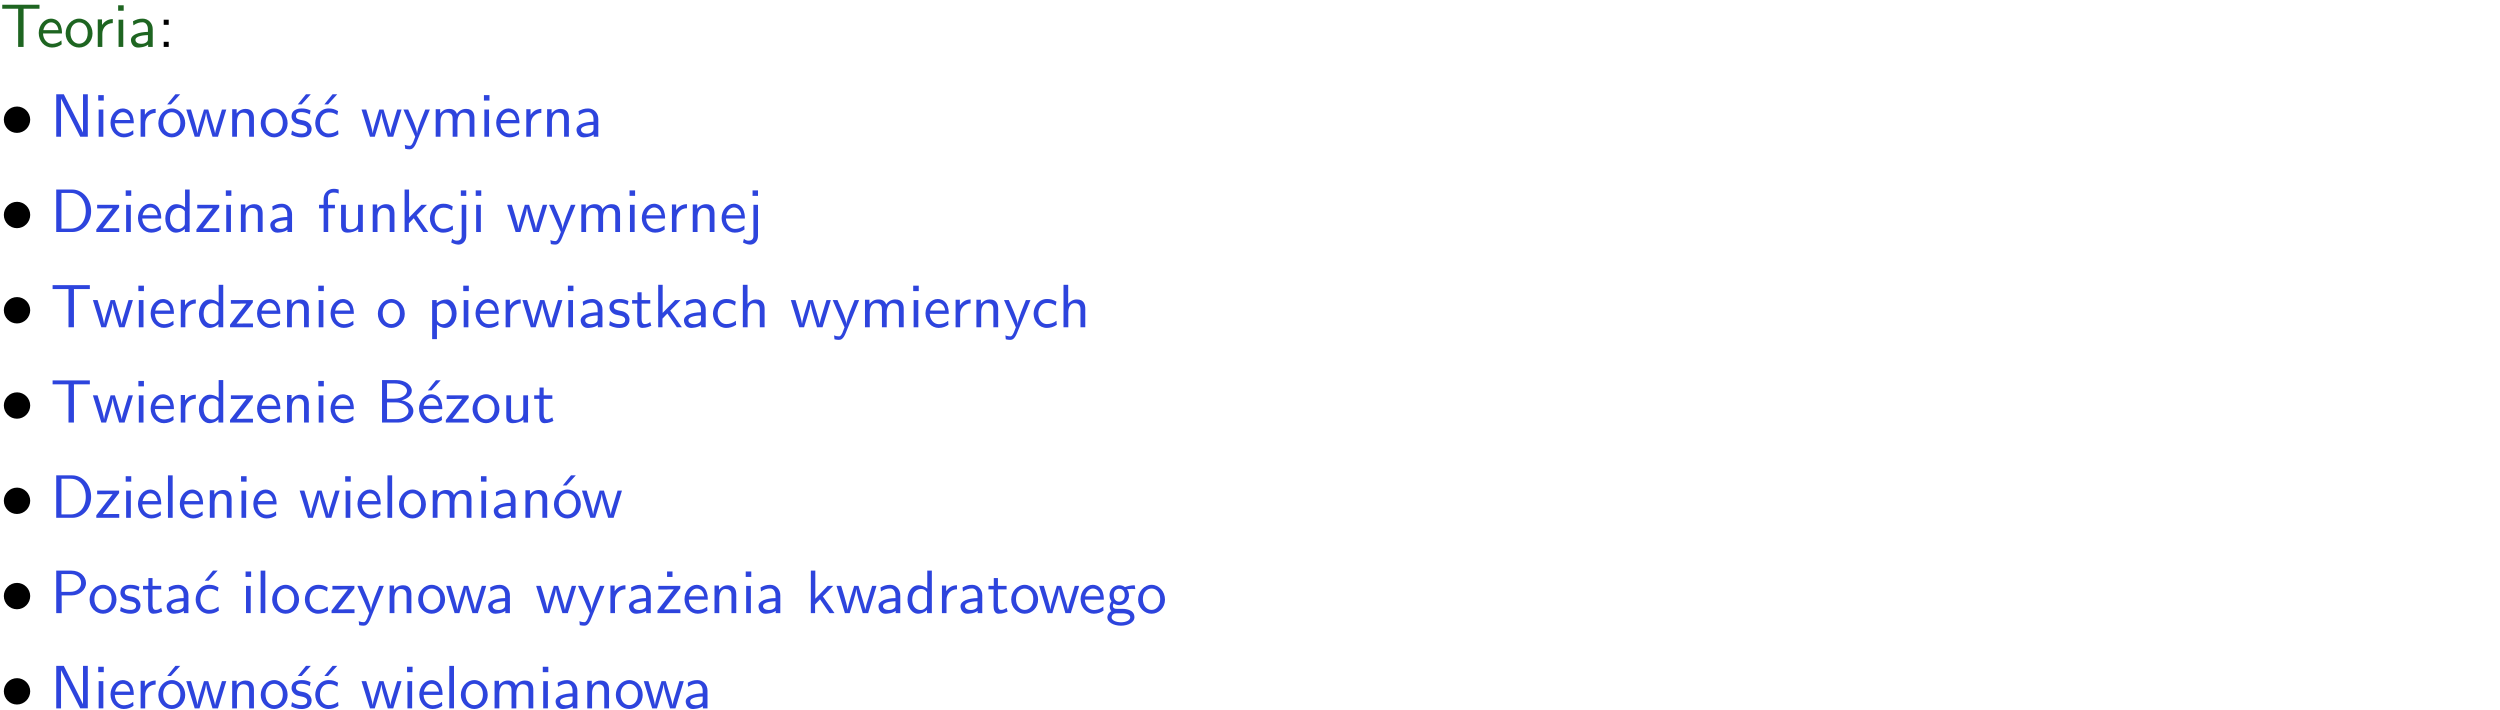 <?xml version="1.0" encoding="UTF-8"?>
<svg width="366pt" height="104pt" version="1.2" viewBox="0 0 366 104" xmlns="http://www.w3.org/2000/svg" xmlns:xlink="http://www.w3.org/1999/xlink">
 <defs>
  <symbol id="glyph0-1" overflow="visible">
   <path d="m3.453-5.594h0.797 0.328 1.203v-0.578h-5.453v0.578h1.203 0.312 0.812v5.594h0.797z"/>
  </symbol>
  <symbol id="glyph0-2" overflow="visible">
   <path d="m3.719-1.969c0-0.297-0.016-0.969-0.359-1.516-0.375-0.547-0.922-0.656-1.25-0.656-0.984 0-1.797 0.953-1.797 2.109 0 1.188 0.859 2.125 1.938 2.125 0.562 0 1.078-0.203 1.422-0.469l-0.047-0.578c-0.562 0.469-1.156 0.5-1.359 0.5-0.719 0-1.297-0.625-1.328-1.516zm-2.734-0.484c0.141-0.688 0.625-1.141 1.125-1.141 0.469 0 0.969 0.312 1.094 1.141z"/>
  </symbol>
  <symbol id="glyph0-3" overflow="visible">
   <path d="m4.203-1.969c0-1.203-0.891-2.172-1.953-2.172-1.109 0-1.984 1-1.984 2.172s0.922 2.062 1.969 2.062c1.078 0 1.969-0.906 1.969-2.062zm-1.969 1.5c-0.625 0-1.266-0.516-1.266-1.594s0.688-1.531 1.266-1.531c0.625 0 1.266 0.469 1.266 1.531s-0.609 1.594-1.266 1.594z"/>
  </symbol>
  <symbol id="glyph0-4" overflow="visible">
   <path d="m1.406-1.922c0-0.891 0.641-1.547 1.531-1.562v-0.594c-0.797 0-1.297 0.453-1.578 0.859v-0.812h-0.625v4.031h0.672z"/>
  </symbol>
  <symbol id="glyph0-5" overflow="visible">
   <path d="m1.469-6.094h-0.812v0.797h0.812zm-0.062 2.109h-0.688v3.984h0.688z"/>
  </symbol>
  <symbol id="glyph0-6" overflow="visible">
   <path d="m3.578-2.594c0-0.906-0.656-1.547-1.484-1.547-0.578 0-0.984 0.156-1.406 0.391l0.062 0.594c0.453-0.328 0.906-0.453 1.344-0.453 0.422 0 0.781 0.359 0.781 1.031v0.375c-1.344 0.031-2.484 0.406-2.484 1.188 0 0.391 0.25 1.109 1.031 1.109 0.125 0 0.969-0.016 1.484-0.422v0.328h0.672zm-0.703 1.406c0 0.172 0 0.391-0.297 0.562-0.266 0.172-0.609 0.172-0.703 0.172-0.438 0-0.828-0.203-0.828-0.578 0-0.625 1.453-0.688 1.828-0.703z"/>
  </symbol>
  <symbol id="glyph0-7" overflow="visible">
   <path d="m1.609-3.984h-0.734v0.75h0.734zm-0.734 3.234v0.75h0.734v-0.75z"/>
  </symbol>
  <symbol id="glyph0-8" overflow="visible">
   <path d="m1.969-6.219h-1.109v6.219h0.703v-5.594c0.172 0.375 0.547 1.141 0.609 1.234l2.203 4.359h1.109v-6.219h-0.703v5.578h-0.016c-0.172-0.359-0.547-1.125-0.594-1.219z"/>
  </symbol>
  <symbol id="glyph0-9" overflow="visible">
   <path d="m4.203-1.969c0-1.203-0.891-2.172-1.953-2.172-1.109 0-1.984 1-1.984 2.172s0.922 2.062 1.969 2.062c1.078 0 1.969-0.906 1.969-2.062zm-1.969 1.5c-0.625 0-1.266-0.516-1.266-1.594s0.688-1.531 1.266-1.531c0.625 0 1.266 0.469 1.266 1.531s-0.609 1.594-1.266 1.594zm1.234-5.75h-0.703l-1.203 1.484h0.547z"/>
  </symbol>
  <symbol id="glyph0-10" overflow="visible">
   <path d="m5.984-3.984h-0.641l-0.578 1.906c-0.109 0.312-0.375 1.203-0.422 1.594-0.031-0.281-0.266-1.078-0.422-1.594l-0.578-1.906h-0.625l-0.516 1.688c-0.094 0.312-0.406 1.344-0.438 1.797-0.047-0.422-0.344-1.438-0.484-1.938l-0.469-1.547h-0.688l1.234 3.984h0.703c0.047-0.141 0.359-1.141 0.562-1.844 0.125-0.422 0.375-1.297 0.391-1.641h0.016c0.016 0.25 0.172 0.875 0.281 1.266l0.656 2.219h0.797z"/>
  </symbol>
  <symbol id="glyph0-11" overflow="visible">
   <path d="m3.906-2.672c0-0.594-0.141-1.406-1.234-1.406-0.812 0-1.25 0.609-1.297 0.672v-0.625h-0.656v4.031h0.703v-2.203c0-0.594 0.234-1.328 0.906-1.328 0.859 0 0.875 0.641 0.875 0.922v2.609h0.703z"/>
  </symbol>
  <symbol id="glyph0-12" overflow="visible">
   <path d="m3.078-3.844c-0.469-0.219-0.828-0.297-1.297-0.297-0.219 0-1.484 0-1.484 1.188 0 0.438 0.266 0.719 0.484 0.891 0.281 0.203 0.469 0.234 0.969 0.328 0.328 0.062 0.844 0.172 0.844 0.656 0 0.609-0.703 0.609-0.844 0.609-0.734 0-1.234-0.328-1.391-0.438l-0.109 0.609c0.281 0.141 0.781 0.391 1.516 0.391 0.156 0 0.641 0 1.031-0.281 0.281-0.219 0.438-0.578 0.438-0.953 0-0.5-0.344-0.812-0.359-0.828-0.344-0.312-0.594-0.375-1.031-0.453-0.5-0.094-0.906-0.188-0.906-0.625 0-0.562 0.641-0.562 0.75-0.562 0.297 0 0.766 0.047 1.281 0.344zm0.031-2.375h-0.703l-1.203 1.484h0.562z"/>
  </symbol>
  <symbol id="glyph0-13" overflow="visible">
   <path d="m3.672-3.75c-0.531-0.297-0.828-0.391-1.375-0.391-1.25 0-1.969 1.094-1.969 2.156 0 1.109 0.812 2.078 1.938 2.078 0.484 0 0.969-0.125 1.453-0.453l-0.047-0.594c-0.469 0.359-0.953 0.484-1.406 0.484-0.734 0-1.25-0.656-1.25-1.531 0-0.703 0.344-1.562 1.297-1.562 0.453 0 0.766 0.078 1.25 0.391zm-0.125-2.469h-0.688l-1.203 1.484h0.547z"/>
  </symbol>
  <symbol id="glyph0-14" overflow="visible">
   <path d="m4-3.984h-0.672c-1.172 2.859-1.188 3.266-1.188 3.469h-0.016c-0.047-0.594-0.766-2.266-0.812-2.344l-0.484-1.125h-0.703l1.734 3.984c-0.094 0.281-0.281 0.719-0.312 0.812-0.234 0.516-0.391 0.516-0.516 0.516-0.141 0-0.438-0.031-0.703-0.141l0.062 0.578c0.188 0.047 0.438 0.078 0.641 0.078 0.312 0 0.641-0.109 1.016-1.031z"/>
  </symbol>
  <symbol id="glyph0-15" overflow="visible">
   <path d="m6.391-2.672c0-0.609-0.141-1.406-1.219-1.406-0.547 0-1.016 0.25-1.344 0.734-0.234-0.688-0.859-0.734-1.141-0.734-0.656 0-1.078 0.359-1.312 0.688v-0.641h-0.656v4.031h0.703v-2.203c0-0.609 0.25-1.328 0.906-1.328 0.844 0 0.875 0.578 0.875 0.922v2.609h0.703v-2.203c0-0.609 0.25-1.328 0.906-1.328 0.844 0 0.875 0.578 0.875 0.922v2.609h0.703z"/>
  </symbol>
  <symbol id="glyph0-16" overflow="visible">
   <path d="m0.859-6.219v6.219h2.359c1.531 0 2.75-1.359 2.75-3.062 0-1.734-1.219-3.156-2.766-3.156zm0.766 5.719v-5.219h1.375c1.266 0 2.188 1.078 2.188 2.656 0 1.531-0.922 2.562-2.188 2.562z"/>
  </symbol>
  <symbol id="glyph0-17" overflow="visible">
   <path d="m3.594-3.625v-0.359h-3.219v0.531h1.25c0.109 0 0.219-0.016 0.328-0.016h0.688l-2.391 3.094v0.375h3.359v-0.562h-1.328c-0.109 0-0.203 0.016-0.312 0.016h-0.766z"/>
  </symbol>
  <symbol id="glyph0-18" overflow="visible">
   <path d="m3.891-6.219h-0.672v2.625c-0.469-0.391-0.969-0.484-1.312-0.484-0.891 0-1.578 0.938-1.578 2.094 0 1.172 0.688 2.078 1.531 2.078 0.297 0 0.828-0.078 1.328-0.562v0.469h0.703zm-0.703 4.969c0 0.125 0 0.297-0.297 0.547-0.203 0.188-0.422 0.25-0.656 0.25-0.562 0-1.219-0.422-1.219-1.531 0-1.188 0.781-1.547 1.312-1.547 0.391 0 0.672 0.203 0.859 0.484z"/>
  </symbol>
  <symbol id="glyph0-19" overflow="visible">
   <path d="m1.578-3.469h0.984v-0.516h-1.016v-1.062c0-0.672 0.609-0.734 0.844-0.734 0.172 0 0.422 0.016 0.719 0.156v-0.594c-0.109-0.031-0.391-0.109-0.719-0.109-0.844 0-1.484 0.641-1.484 1.531v0.812h-0.672v0.516h0.672v3.469h0.672z"/>
  </symbol>
  <symbol id="glyph0-20" overflow="visible">
   <path d="m3.906-3.984h-0.703v2.609c0 0.672-0.5 0.984-1.078 0.984-0.641 0-0.703-0.234-0.703-0.625v-2.969h-0.703v3c0 0.656 0.219 1.078 0.953 1.078 0.484 0 1.125-0.141 1.562-0.531v0.438h0.672z"/>
  </symbol>
  <symbol id="glyph0-21" overflow="visible">
   <path d="m2.516-2.438 1.516-1.547h-0.812l-1.812 1.875v-4.109h-0.656v6.219h0.625v-1.266l0.719-0.75 1.391 2.016h0.734z"/>
  </symbol>
  <symbol id="glyph0-22" overflow="visible">
   <path d="m3.672-3.75c-0.531-0.297-0.828-0.391-1.375-0.391-1.25 0-1.969 1.094-1.969 2.156 0 1.109 0.812 2.078 1.938 2.078 0.484 0 0.969-0.125 1.453-0.453l-0.047-0.594c-0.469 0.359-0.953 0.484-1.406 0.484-0.734 0-1.25-0.656-1.25-1.531 0-0.703 0.344-1.562 1.297-1.562 0.453 0 0.766 0.078 1.25 0.391z"/>
  </symbol>
  <symbol id="glyph0-23" overflow="visible">
   <path d="m1.656-6.094h-0.797v0.797h0.797zm-2.203 7.625c0.438 0.25 0.844 0.312 1.078 0.312 0.562 0 1.125-0.469 1.125-1.312v-4.516h-0.672v4.594c0 0.578-0.453 0.656-0.703 0.656-0.266 0-0.5-0.094-0.688-0.281z"/>
  </symbol>
  <symbol id="glyph0-24" overflow="visible">
   <path d="m1.438-0.406c0.281 0.25 0.672 0.5 1.203 0.5 0.875 0 1.672-0.875 1.672-2.094 0-1.078-0.578-2.078-1.438-2.078-0.531 0-1.047 0.188-1.469 0.531v-0.438h-0.672v5.719h0.703zm0-2.578c0.219-0.312 0.562-0.516 0.953-0.516 0.672 0 1.219 0.672 1.219 1.5 0 0.922-0.641 1.547-1.312 1.547-0.344 0-0.594-0.172-0.766-0.422-0.094-0.125-0.094-0.141-0.094-0.312z"/>
  </symbol>
  <symbol id="glyph0-25" overflow="visible">
   <path d="m3.078-3.844c-0.469-0.219-0.828-0.297-1.297-0.297-0.219 0-1.484 0-1.484 1.188 0 0.438 0.266 0.719 0.484 0.891 0.281 0.203 0.469 0.234 0.969 0.328 0.328 0.062 0.844 0.172 0.844 0.656 0 0.609-0.703 0.609-0.844 0.609-0.734 0-1.234-0.328-1.391-0.438l-0.109 0.609c0.281 0.141 0.781 0.391 1.516 0.391 0.156 0 0.641 0 1.031-0.281 0.281-0.219 0.438-0.578 0.438-0.953 0-0.5-0.344-0.812-0.359-0.828-0.344-0.312-0.594-0.375-1.031-0.453-0.5-0.094-0.906-0.188-0.906-0.625 0-0.562 0.641-0.562 0.75-0.562 0.297 0 0.766 0.047 1.281 0.344z"/>
  </symbol>
  <symbol id="glyph0-26" overflow="visible">
   <path d="m1.562-3.469h1.266v-0.516h-1.266v-1.141h-0.609v1.141h-0.781v0.516h0.75v2.406c0 0.531 0.125 1.156 0.75 1.156s1.078-0.219 1.312-0.328l-0.156-0.531c-0.234 0.188-0.516 0.297-0.797 0.297-0.344 0-0.469-0.281-0.469-0.75z"/>
  </symbol>
  <symbol id="glyph0-27" overflow="visible">
   <path d="m3.906-2.672c0-0.594-0.141-1.406-1.234-1.406-0.562 0-0.984 0.281-1.266 0.641v-2.781h-0.688v6.219h0.703v-2.203c0-0.594 0.234-1.328 0.906-1.328 0.859 0 0.875 0.641 0.875 0.922v2.609h0.703z"/>
  </symbol>
  <symbol id="glyph0-28" overflow="visible">
   <path d="m0.875-6.219v6.219h2.359c1.297 0 2.234-0.812 2.234-1.688 0-0.781-0.781-1.422-1.734-1.562 0.828-0.219 1.5-0.734 1.5-1.406 0-0.828-0.969-1.562-2.234-1.562zm0.734 2.719v-2.219h1.141c0.984 0 1.781 0.469 1.781 1.062 0 0.547-0.641 1.156-1.875 1.156zm0 3v-2.453h1.312c0.938 0 1.828 0.547 1.828 1.266 0 0.672-0.797 1.188-1.766 1.188z"/>
  </symbol>
  <symbol id="glyph0-29" overflow="visible">
   <path d="m3.734-6.219h-0.703l-1.188 1.484h0.547z"/>
  </symbol>
  <symbol id="glyph0-30" overflow="visible">
   <path d="m1.406-6.219h-0.688v6.219h0.688z"/>
  </symbol>
  <symbol id="glyph0-31" overflow="visible">
   <path d="m3.156-2.594c1.109 0 2.062-0.812 2.062-1.812 0-0.969-0.891-1.812-2.125-1.812h-2.234v6.219h0.797v-2.594zm-0.266-3.125c1 0 1.609 0.547 1.609 1.312 0 0.703-0.578 1.297-1.609 1.297h-1.266v-2.609z"/>
  </symbol>
  <symbol id="glyph0-32" overflow="visible">
   <path d="m3.594-3.625v-0.359h-3.219v0.531h1.25c0.109 0 0.219-0.016 0.328-0.016h0.688l-2.391 3.094v0.375h3.359v-0.562h-1.328c-0.109 0-0.203 0.016-0.312 0.016h-0.766zm-1.141-2.469h-0.797v0.797h0.797z"/>
  </symbol>
  <symbol id="glyph0-33" overflow="visible">
   <path d="m3.156-3.5c0.203 0 0.453-0.047 0.672-0.047 0.156 0 0.5 0.031 0.516 0.031l-0.094-0.562c-0.625 0-1.141 0.172-1.422 0.281-0.188-0.156-0.484-0.281-0.844-0.281-0.781 0-1.422 0.641-1.422 1.453 0 0.344 0.109 0.656 0.297 0.891-0.266 0.375-0.266 0.719-0.266 0.766 0 0.234 0.078 0.5 0.234 0.688-0.469 0.266-0.578 0.688-0.578 0.922 0 0.672 0.891 1.203 1.984 1.203 1.109 0 1.984-0.531 1.984-1.219 0-1.25-1.5-1.25-1.844-1.25h-0.781c-0.125 0-0.531 0-0.531-0.469 0-0.094 0.047-0.25 0.109-0.328 0.188 0.141 0.484 0.266 0.812 0.266 0.812 0 1.438-0.672 1.438-1.469 0-0.422-0.203-0.75-0.297-0.891zm-1.172 1.828c-0.328 0-0.797-0.203-0.797-0.953 0-0.734 0.469-0.938 0.797-0.938 0.391 0 0.812 0.25 0.812 0.938 0 0.703-0.422 0.953-0.812 0.953zm0.406 1.703c0.188 0 1.203 0 1.203 0.609 0 0.406-0.609 0.703-1.344 0.703s-1.375-0.281-1.375-0.703c0-0.031 0-0.609 0.703-0.609z"/>
  </symbol>
  <symbol id="glyph1-1" overflow="visible">
   <path d="m4.422-2.5c0-1.062-0.891-1.922-1.922-1.922-1.094 0-1.938 0.891-1.938 1.922 0 1.078 0.875 1.938 1.922 1.938 1.078 0 1.938-0.891 1.938-1.938z"/>
  </symbol>
  <clipPath id="clip1">
   <path d="m0 0h365.67v1h-365.67z"/>
  </clipPath>
 </defs>
 <g id="surface1">
  <g fill="#1e6521">
   <use y="6.868" xlink:href="#glyph0-1"/>
  </g>
  <g fill="#1e6521">
   <use x="5.358" y="6.868" xlink:href="#glyph0-2"/>
   <use x="9.343" y="6.868" xlink:href="#glyph0-3"/>
  </g>
  <g fill="#1e6521">
   <use x="13.575" y="6.868" xlink:href="#glyph0-4"/>
   <use x="16.639" y="6.868" xlink:href="#glyph0-5"/>
   <use x="18.781" y="6.868" xlink:href="#glyph0-6"/>
  </g>
  <g>
   <use x="23.09" y="6.868" xlink:href="#glyph0-7"/>
  </g>
  <g>
   <use y="20.019" xlink:href="#glyph1-1"/>
  </g>
  <g fill="#2d44dd">
   <use x="7.372" y="20.019" xlink:href="#glyph0-8"/>
   <use x="13.723" y="20.019" xlink:href="#glyph0-5"/>
   <use x="15.865" y="20.019" xlink:href="#glyph0-2"/>
   <use x="19.85" y="20.019" xlink:href="#glyph0-4"/>
   <use x="22.913" y="20.019" xlink:href="#glyph0-9"/>
  </g>
  <g fill="#2d44dd">
   <use x="27.146" y="20.019" xlink:href="#glyph0-10"/>
   <use x="33.272" y="20.019" xlink:href="#glyph0-11"/>
   <use x="37.905" y="20.019" xlink:href="#glyph0-3"/>
   <use x="42.388" y="20.019" xlink:href="#glyph0-12"/>
   <use x="45.825" y="20.019" xlink:href="#glyph0-13"/>
  </g>
  <g fill="#2d44dd">
   <use x="52.805" y="20.019" xlink:href="#glyph0-10"/>
   <use x="58.931" y="20.019" xlink:href="#glyph0-14"/>
   <use x="63.066" y="20.019" xlink:href="#glyph0-15"/>
   <use x="70.189" y="20.019" xlink:href="#glyph0-5"/>
   <use x="72.331" y="20.019" xlink:href="#glyph0-2"/>
   <use x="76.316" y="20.019" xlink:href="#glyph0-4"/>
   <use x="79.379" y="20.019" xlink:href="#glyph0-11"/>
   <use x="84.012" y="20.019" xlink:href="#glyph0-6"/>
  </g>
  <g>
   <use y="33.967" xlink:href="#glyph1-1"/>
  </g>
  <g fill="#2d44dd">
   <use x="7.372" y="33.967" xlink:href="#glyph0-16"/>
   <use x="13.848" y="33.967" xlink:href="#glyph0-17"/>
   <use x="17.745" y="33.967" xlink:href="#glyph0-5"/>
   <use x="19.887" y="33.967" xlink:href="#glyph0-2"/>
   <use x="23.872" y="33.967" xlink:href="#glyph0-18"/>
   <use x="28.505" y="33.967" xlink:href="#glyph0-17"/>
   <use x="32.403" y="33.967" xlink:href="#glyph0-5"/>
   <use x="34.545" y="33.967" xlink:href="#glyph0-11"/>
   <use x="39.178" y="33.967" xlink:href="#glyph0-6"/>
  </g>
  <g fill="#2d44dd">
   <use x="46.473" y="33.967" xlink:href="#glyph0-19"/>
   <use x="49.213" y="33.967" xlink:href="#glyph0-20"/>
   <use x="53.846" y="33.967" xlink:href="#glyph0-11"/>
   <use x="58.479" y="33.967" xlink:href="#glyph0-21"/>
  </g>
  <g fill="#2d44dd">
   <use x="62.611" y="33.967" xlink:href="#glyph0-22"/>
  </g>
  <g fill="#2d44dd">
   <use x="66.605" y="33.967" xlink:href="#glyph0-23"/>
  </g>
  <g fill="#2d44dd">
   <use x="68.987" y="33.967" xlink:href="#glyph0-5"/>
  </g>
  <g fill="#2d44dd">
   <use x="74.124" y="33.967" xlink:href="#glyph0-10"/>
   <use x="80.251" y="33.967" xlink:href="#glyph0-14"/>
   <use x="84.385" y="33.967" xlink:href="#glyph0-15"/>
   <use x="91.508" y="33.967" xlink:href="#glyph0-5"/>
   <use x="93.65" y="33.967" xlink:href="#glyph0-2"/>
   <use x="97.635" y="33.967" xlink:href="#glyph0-4"/>
   <use x="100.699" y="33.967" xlink:href="#glyph0-11"/>
   <use x="105.332" y="33.967" xlink:href="#glyph0-2"/>
   <use x="109.316" y="33.967" xlink:href="#glyph0-23"/>
  </g>
  <g>
   <use y="47.915" xlink:href="#glyph1-1"/>
  </g>
  <g fill="#2d44dd">
   <use x="7.372" y="47.915" xlink:href="#glyph0-1"/>
   <use x="13.475" y="47.915" xlink:href="#glyph0-10"/>
   <use x="19.601" y="47.915" xlink:href="#glyph0-5"/>
   <use x="21.743" y="47.915" xlink:href="#glyph0-2"/>
   <use x="25.728" y="47.915" xlink:href="#glyph0-4"/>
   <use x="28.792" y="47.915" xlink:href="#glyph0-18"/>
   <use x="33.425" y="47.915" xlink:href="#glyph0-17"/>
   <use x="37.322" y="47.915" xlink:href="#glyph0-2"/>
   <use x="41.307" y="47.915" xlink:href="#glyph0-11"/>
   <use x="45.94" y="47.915" xlink:href="#glyph0-5"/>
   <use x="48.082" y="47.915" xlink:href="#glyph0-2"/>
  </g>
  <g fill="#2d44dd">
   <use x="55.053" y="47.915" xlink:href="#glyph0-3"/>
  </g>
  <g fill="#2d44dd">
   <use x="62.531" y="47.915" xlink:href="#glyph0-24"/>
   <use x="67.164" y="47.915" xlink:href="#glyph0-5"/>
   <use x="69.306" y="47.915" xlink:href="#glyph0-2"/>
   <use x="73.29" y="47.915" xlink:href="#glyph0-4"/>
   <use x="76.354" y="47.915" xlink:href="#glyph0-10"/>
   <use x="82.481" y="47.915" xlink:href="#glyph0-5"/>
   <use x="84.623" y="47.915" xlink:href="#glyph0-6"/>
   <use x="88.932" y="47.915" xlink:href="#glyph0-25"/>
   <use x="92.369" y="47.915" xlink:href="#glyph0-26"/>
   <use x="95.607" y="47.915" xlink:href="#glyph0-21"/>
  </g>
  <g fill="#2d44dd">
   <use x="99.739" y="47.915" xlink:href="#glyph0-6"/>
   <use x="104.049" y="47.915" xlink:href="#glyph0-22"/>
   <use x="108.033" y="47.915" xlink:href="#glyph0-27"/>
  </g>
  <g fill="#2d44dd">
   <use x="115.652" y="47.915" xlink:href="#glyph0-10"/>
   <use x="121.779" y="47.915" xlink:href="#glyph0-14"/>
   <use x="125.913" y="47.915" xlink:href="#glyph0-15"/>
   <use x="133.036" y="47.915" xlink:href="#glyph0-5"/>
   <use x="135.178" y="47.915" xlink:href="#glyph0-2"/>
   <use x="139.163" y="47.915" xlink:href="#glyph0-4"/>
   <use x="142.227" y="47.915" xlink:href="#glyph0-11"/>
   <use x="146.86" y="47.915" xlink:href="#glyph0-14"/>
   <use x="150.994" y="47.915" xlink:href="#glyph0-22"/>
   <use x="154.979" y="47.915" xlink:href="#glyph0-27"/>
  </g>
  <g>
   <use y="61.862" xlink:href="#glyph1-1"/>
  </g>
  <g fill="#2d44dd">
   <use x="7.372" y="61.862" xlink:href="#glyph0-1"/>
   <use x="13.475" y="61.862" xlink:href="#glyph0-10"/>
   <use x="19.601" y="61.862" xlink:href="#glyph0-5"/>
   <use x="21.743" y="61.862" xlink:href="#glyph0-2"/>
   <use x="25.728" y="61.862" xlink:href="#glyph0-4"/>
   <use x="28.792" y="61.862" xlink:href="#glyph0-18"/>
   <use x="33.425" y="61.862" xlink:href="#glyph0-17"/>
   <use x="37.322" y="61.862" xlink:href="#glyph0-2"/>
   <use x="41.307" y="61.862" xlink:href="#glyph0-11"/>
   <use x="45.94" y="61.862" xlink:href="#glyph0-5"/>
   <use x="48.082" y="61.862" xlink:href="#glyph0-2"/>
  </g>
  <g fill="#2d44dd">
   <use x="55.053" y="61.862" xlink:href="#glyph0-28"/>
  </g>
  <g fill="#2d44dd">
   <use x="60.785" y="61.887" xlink:href="#glyph0-29"/>
  </g>
  <g fill="#2d44dd">
   <use x="61.034" y="61.862" xlink:href="#glyph0-2"/>
   <use x="65.019" y="61.862" xlink:href="#glyph0-17"/>
   <use x="68.916" y="61.862" xlink:href="#glyph0-3"/>
   <use x="73.4" y="61.862" xlink:href="#glyph0-20"/>
   <use x="78.033" y="61.862" xlink:href="#glyph0-26"/>
  </g>
  <g>
   <use y="75.81" xlink:href="#glyph1-1"/>
  </g>
  <g fill="#2d44dd">
   <use x="7.372" y="75.81" xlink:href="#glyph0-16"/>
   <use x="13.848" y="75.81" xlink:href="#glyph0-17"/>
   <use x="17.745" y="75.81" xlink:href="#glyph0-5"/>
   <use x="19.887" y="75.81" xlink:href="#glyph0-2"/>
   <use x="23.872" y="75.81" xlink:href="#glyph0-30"/>
   <use x="26.014" y="75.81" xlink:href="#glyph0-2"/>
   <use x="29.999" y="75.81" xlink:href="#glyph0-11"/>
   <use x="34.632" y="75.81" xlink:href="#glyph0-5"/>
   <use x="36.774" y="75.81" xlink:href="#glyph0-2"/>
  </g>
  <g fill="#2d44dd">
   <use x="43.744" y="75.81" xlink:href="#glyph0-10"/>
  </g>
  <g fill="#2d44dd">
   <use x="49.88" y="75.81" xlink:href="#glyph0-5"/>
   <use x="52.022" y="75.81" xlink:href="#glyph0-2"/>
   <use x="56.007" y="75.81" xlink:href="#glyph0-30"/>
   <use x="58.149" y="75.81" xlink:href="#glyph0-3"/>
   <use x="62.632" y="75.81" xlink:href="#glyph0-15"/>
   <use x="69.755" y="75.81" xlink:href="#glyph0-5"/>
   <use x="71.897" y="75.81" xlink:href="#glyph0-6"/>
   <use x="76.206" y="75.81" xlink:href="#glyph0-11"/>
  </g>
  <g fill="#2d44dd">
   <use x="80.83" y="75.81" xlink:href="#glyph0-9"/>
  </g>
  <g fill="#2d44dd">
   <use x="85.071" y="75.81" xlink:href="#glyph0-10"/>
  </g>
  <g>
   <use y="89.758" xlink:href="#glyph1-1"/>
  </g>
  <g fill="#2d44dd">
   <use x="7.372" y="89.758" xlink:href="#glyph0-31"/>
  </g>
  <g fill="#2d44dd">
   <use x="12.85" y="89.758" xlink:href="#glyph0-3"/>
   <use x="17.333" y="89.758" xlink:href="#glyph0-25"/>
   <use x="20.77" y="89.758" xlink:href="#glyph0-26"/>
   <use x="24.007" y="89.758" xlink:href="#glyph0-6"/>
   <use x="28.317" y="89.758" xlink:href="#glyph0-13"/>
  </g>
  <g fill="#2d44dd">
   <use x="35.296" y="89.758" xlink:href="#glyph0-5"/>
   <use x="37.438" y="89.758" xlink:href="#glyph0-30"/>
   <use x="39.58" y="89.758" xlink:href="#glyph0-3"/>
  </g>
  <g fill="#2d44dd">
   <use x="44.305" y="89.758" xlink:href="#glyph0-22"/>
   <use x="48.29" y="89.758" xlink:href="#glyph0-17"/>
   <use x="52.188" y="89.758" xlink:href="#glyph0-14"/>
   <use x="56.322" y="89.758" xlink:href="#glyph0-11"/>
   <use x="60.955" y="89.758" xlink:href="#glyph0-3"/>
  </g>
  <g fill="#2d44dd">
   <use x="65.196" y="89.758" xlink:href="#glyph0-10"/>
  </g>
  <g fill="#2d44dd">
   <use x="71.072" y="89.758" xlink:href="#glyph0-6"/>
  </g>
  <g fill="#2d44dd">
   <use x="78.367" y="89.758" xlink:href="#glyph0-10"/>
   <use x="84.494" y="89.758" xlink:href="#glyph0-14"/>
   <use x="88.628" y="89.758" xlink:href="#glyph0-4"/>
   <use x="91.692" y="89.758" xlink:href="#glyph0-6"/>
   <use x="96.001" y="89.758" xlink:href="#glyph0-32"/>
   <use x="99.899" y="89.758" xlink:href="#glyph0-2"/>
   <use x="103.884" y="89.758" xlink:href="#glyph0-11"/>
   <use x="108.517" y="89.758" xlink:href="#glyph0-5"/>
   <use x="110.659" y="89.758" xlink:href="#glyph0-6"/>
  </g>
  <g fill="#2d44dd">
   <use x="117.954" y="89.758" xlink:href="#glyph0-21"/>
   <use x="122.337" y="89.758" xlink:href="#glyph0-10"/>
  </g>
  <g fill="#2d44dd">
   <use x="128.222" y="89.758" xlink:href="#glyph0-6"/>
   <use x="132.531" y="89.758" xlink:href="#glyph0-18"/>
   <use x="137.164" y="89.758" xlink:href="#glyph0-4"/>
   <use x="140.228" y="89.758" xlink:href="#glyph0-6"/>
   <use x="144.537" y="89.758" xlink:href="#glyph0-26"/>
   <use x="147.775" y="89.758" xlink:href="#glyph0-3"/>
  </g>
  <g fill="#2d44dd">
   <use x="152.007" y="89.758" xlink:href="#glyph0-10"/>
  </g>
  <g fill="#2d44dd">
   <use x="157.883" y="89.758" xlink:href="#glyph0-2"/>
   <use x="161.868" y="89.758" xlink:href="#glyph0-33"/>
   <use x="166.351" y="89.758" xlink:href="#glyph0-3"/>
  </g>
  <g>
   <use y="103.705" xlink:href="#glyph1-1"/>
  </g>
  <g fill="#2d44dd">
   <use x="7.372" y="103.705" xlink:href="#glyph0-8"/>
   <use x="13.723" y="103.705" xlink:href="#glyph0-5"/>
   <use x="15.865" y="103.705" xlink:href="#glyph0-2"/>
   <use x="19.85" y="103.705" xlink:href="#glyph0-4"/>
   <use x="22.913" y="103.705" xlink:href="#glyph0-9"/>
  </g>
  <g fill="#2d44dd">
   <use x="27.146" y="103.705" xlink:href="#glyph0-10"/>
   <use x="33.272" y="103.705" xlink:href="#glyph0-11"/>
   <use x="37.905" y="103.705" xlink:href="#glyph0-3"/>
   <use x="42.388" y="103.705" xlink:href="#glyph0-12"/>
   <use x="45.825" y="103.705" xlink:href="#glyph0-13"/>
  </g>
  <g fill="#2d44dd">
   <use x="52.805" y="103.705" xlink:href="#glyph0-10"/>
   <use x="58.931" y="103.705" xlink:href="#glyph0-5"/>
   <use x="61.074" y="103.705" xlink:href="#glyph0-2"/>
   <use x="65.058" y="103.705" xlink:href="#glyph0-30"/>
   <use x="67.2" y="103.705" xlink:href="#glyph0-3"/>
   <use x="71.684" y="103.705" xlink:href="#glyph0-15"/>
   <use x="78.806" y="103.705" xlink:href="#glyph0-5"/>
   <use x="80.948" y="103.705" xlink:href="#glyph0-6"/>
   <use x="85.258" y="103.705" xlink:href="#glyph0-11"/>
   <use x="89.891" y="103.705" xlink:href="#glyph0-3"/>
  </g>
  <g fill="#2d44dd">
   <use x="94.123" y="103.705" xlink:href="#glyph0-10"/>
  </g>
  <g fill="#2d44dd">
   <use x="99.998" y="103.705" xlink:href="#glyph0-6"/>
  </g>
 </g>
</svg>
